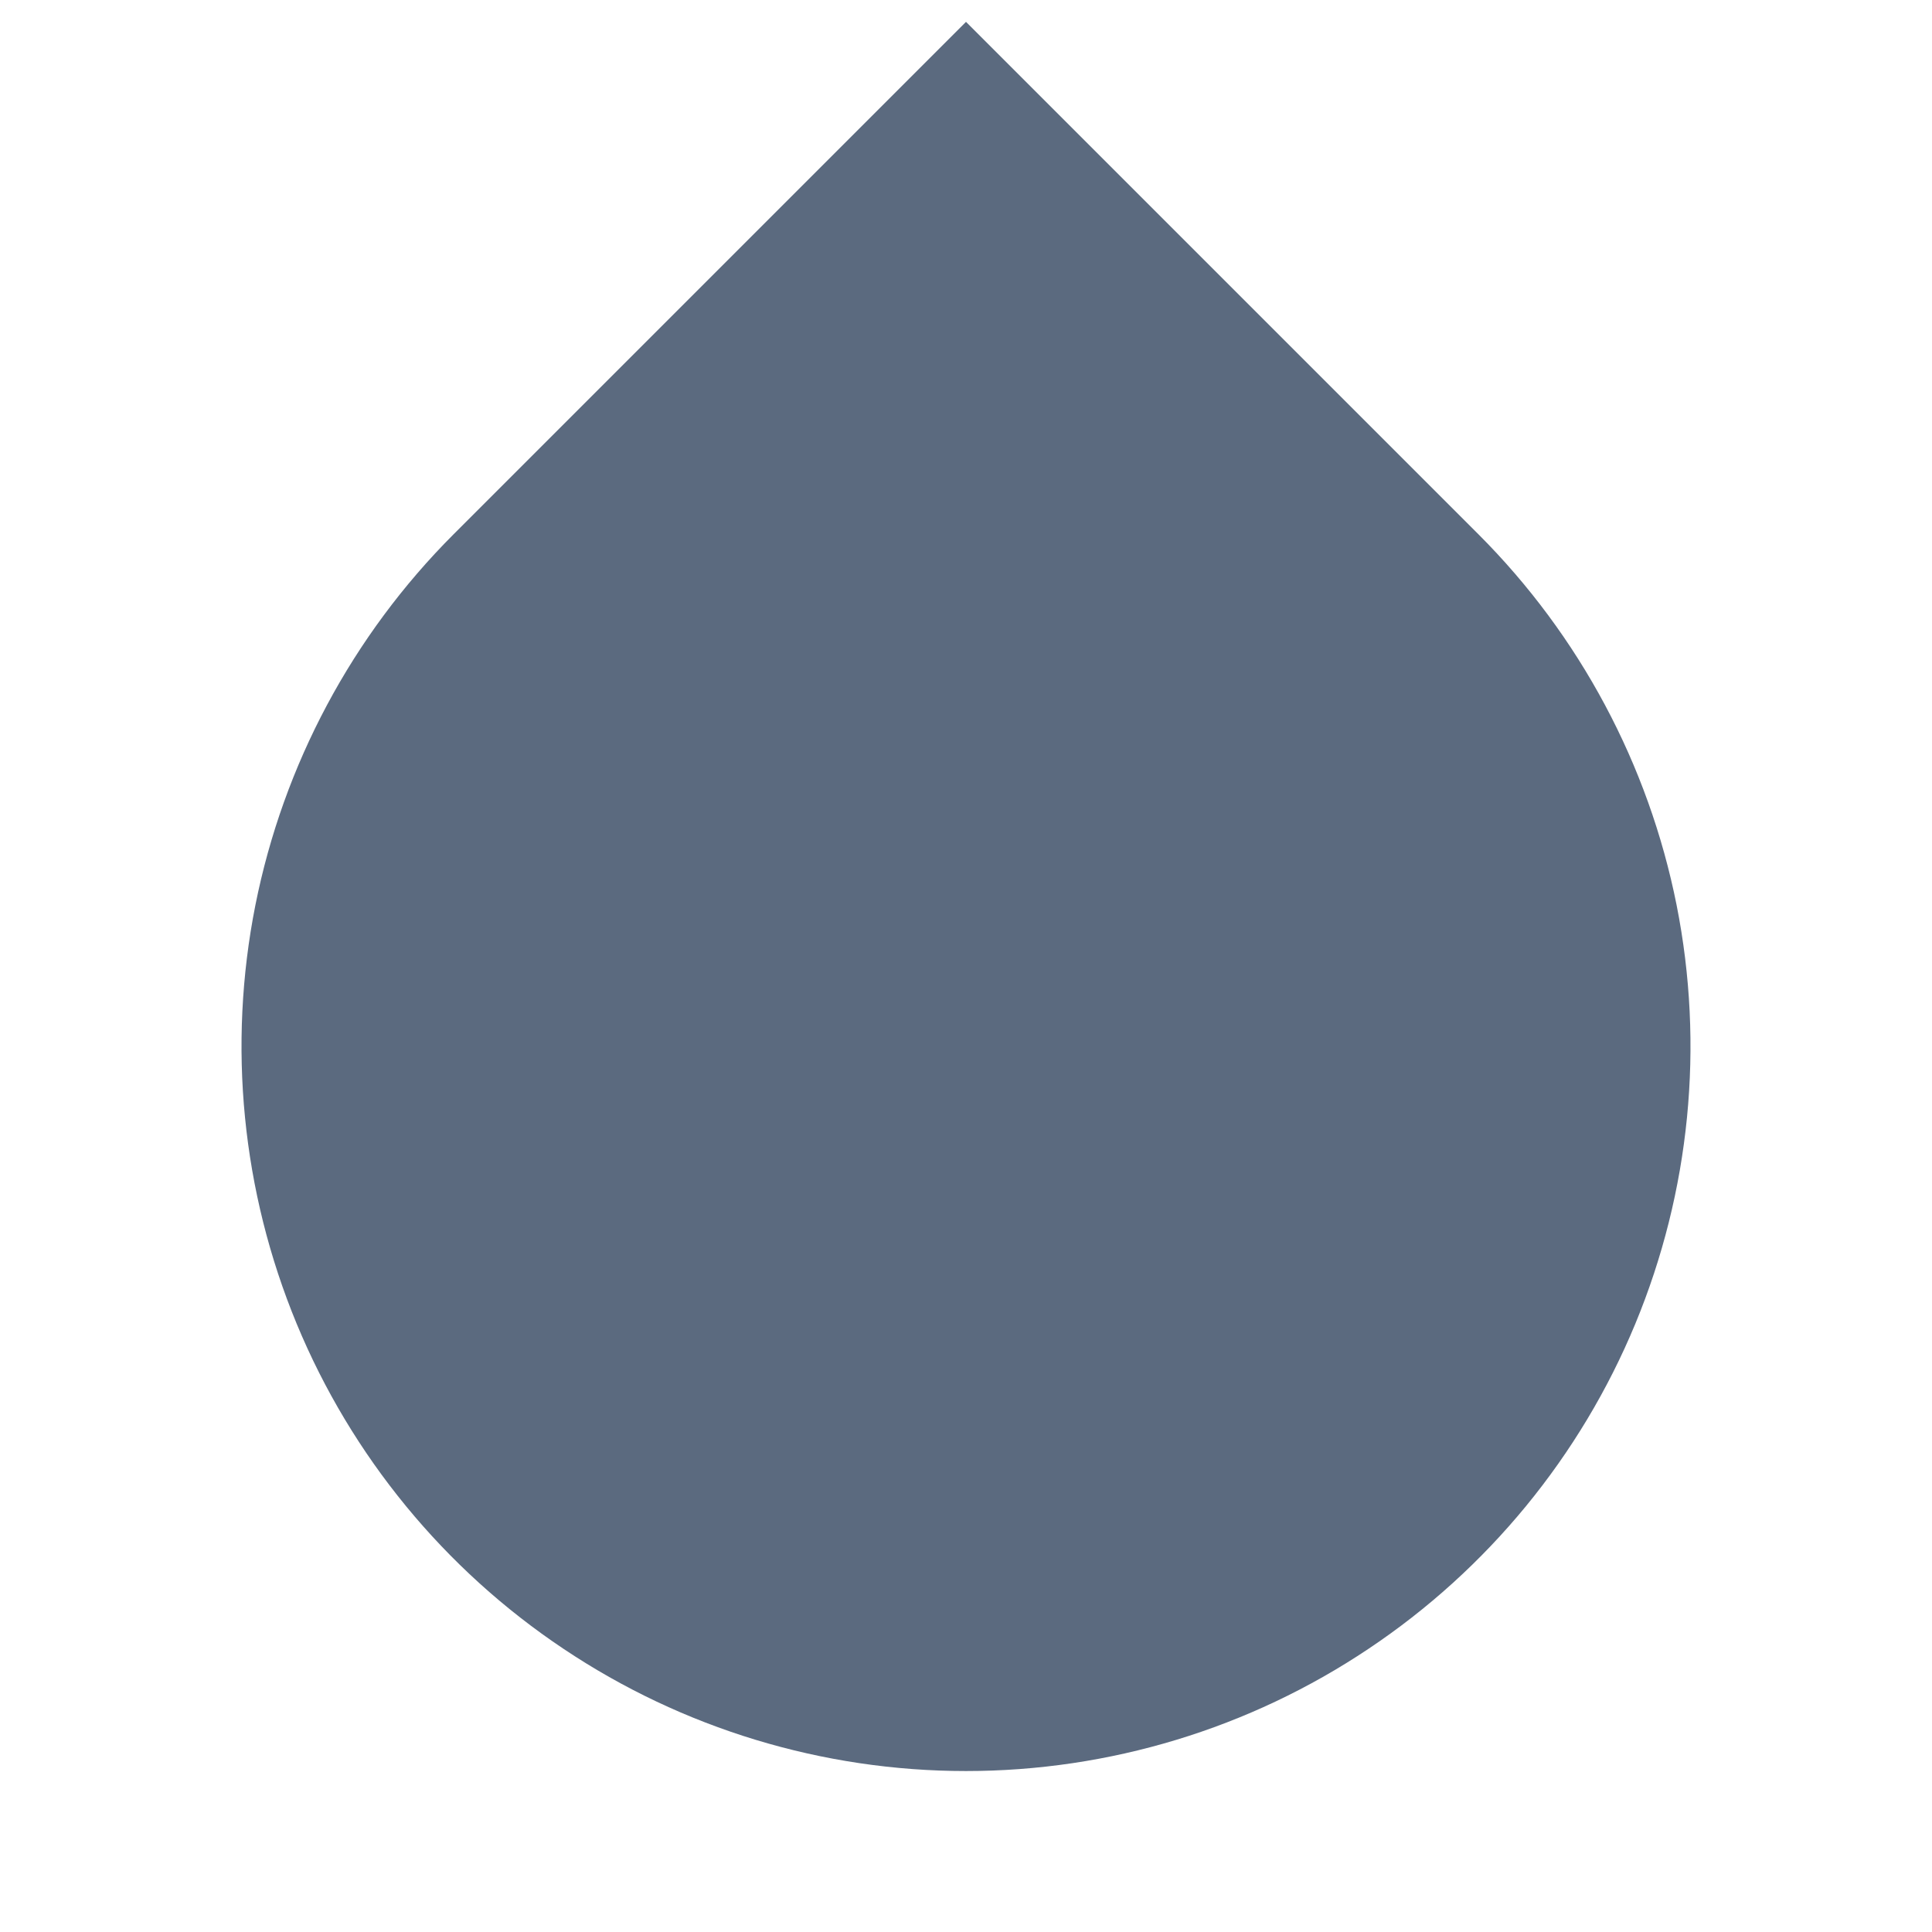 <svg width="16" height="16" viewBox="0 0 16 16" fill="none" xmlns="http://www.w3.org/2000/svg">
<path d="M3.757 4.424L8 0.181L12.243 4.424C13.082 5.263 13.653 6.332 13.885 7.496C14.116 8.66 13.997 9.866 13.543 10.963C13.089 12.059 12.32 12.996 11.333 13.655C10.347 14.315 9.187 14.667 8 14.667C6.813 14.667 5.653 14.315 4.667 13.655C3.68 12.996 2.911 12.059 2.457 10.963C2.003 9.866 1.884 8.66 2.115 7.496C2.347 6.332 2.918 5.263 3.757 4.424Z" fill="#5B6A7F"/>
</svg>
